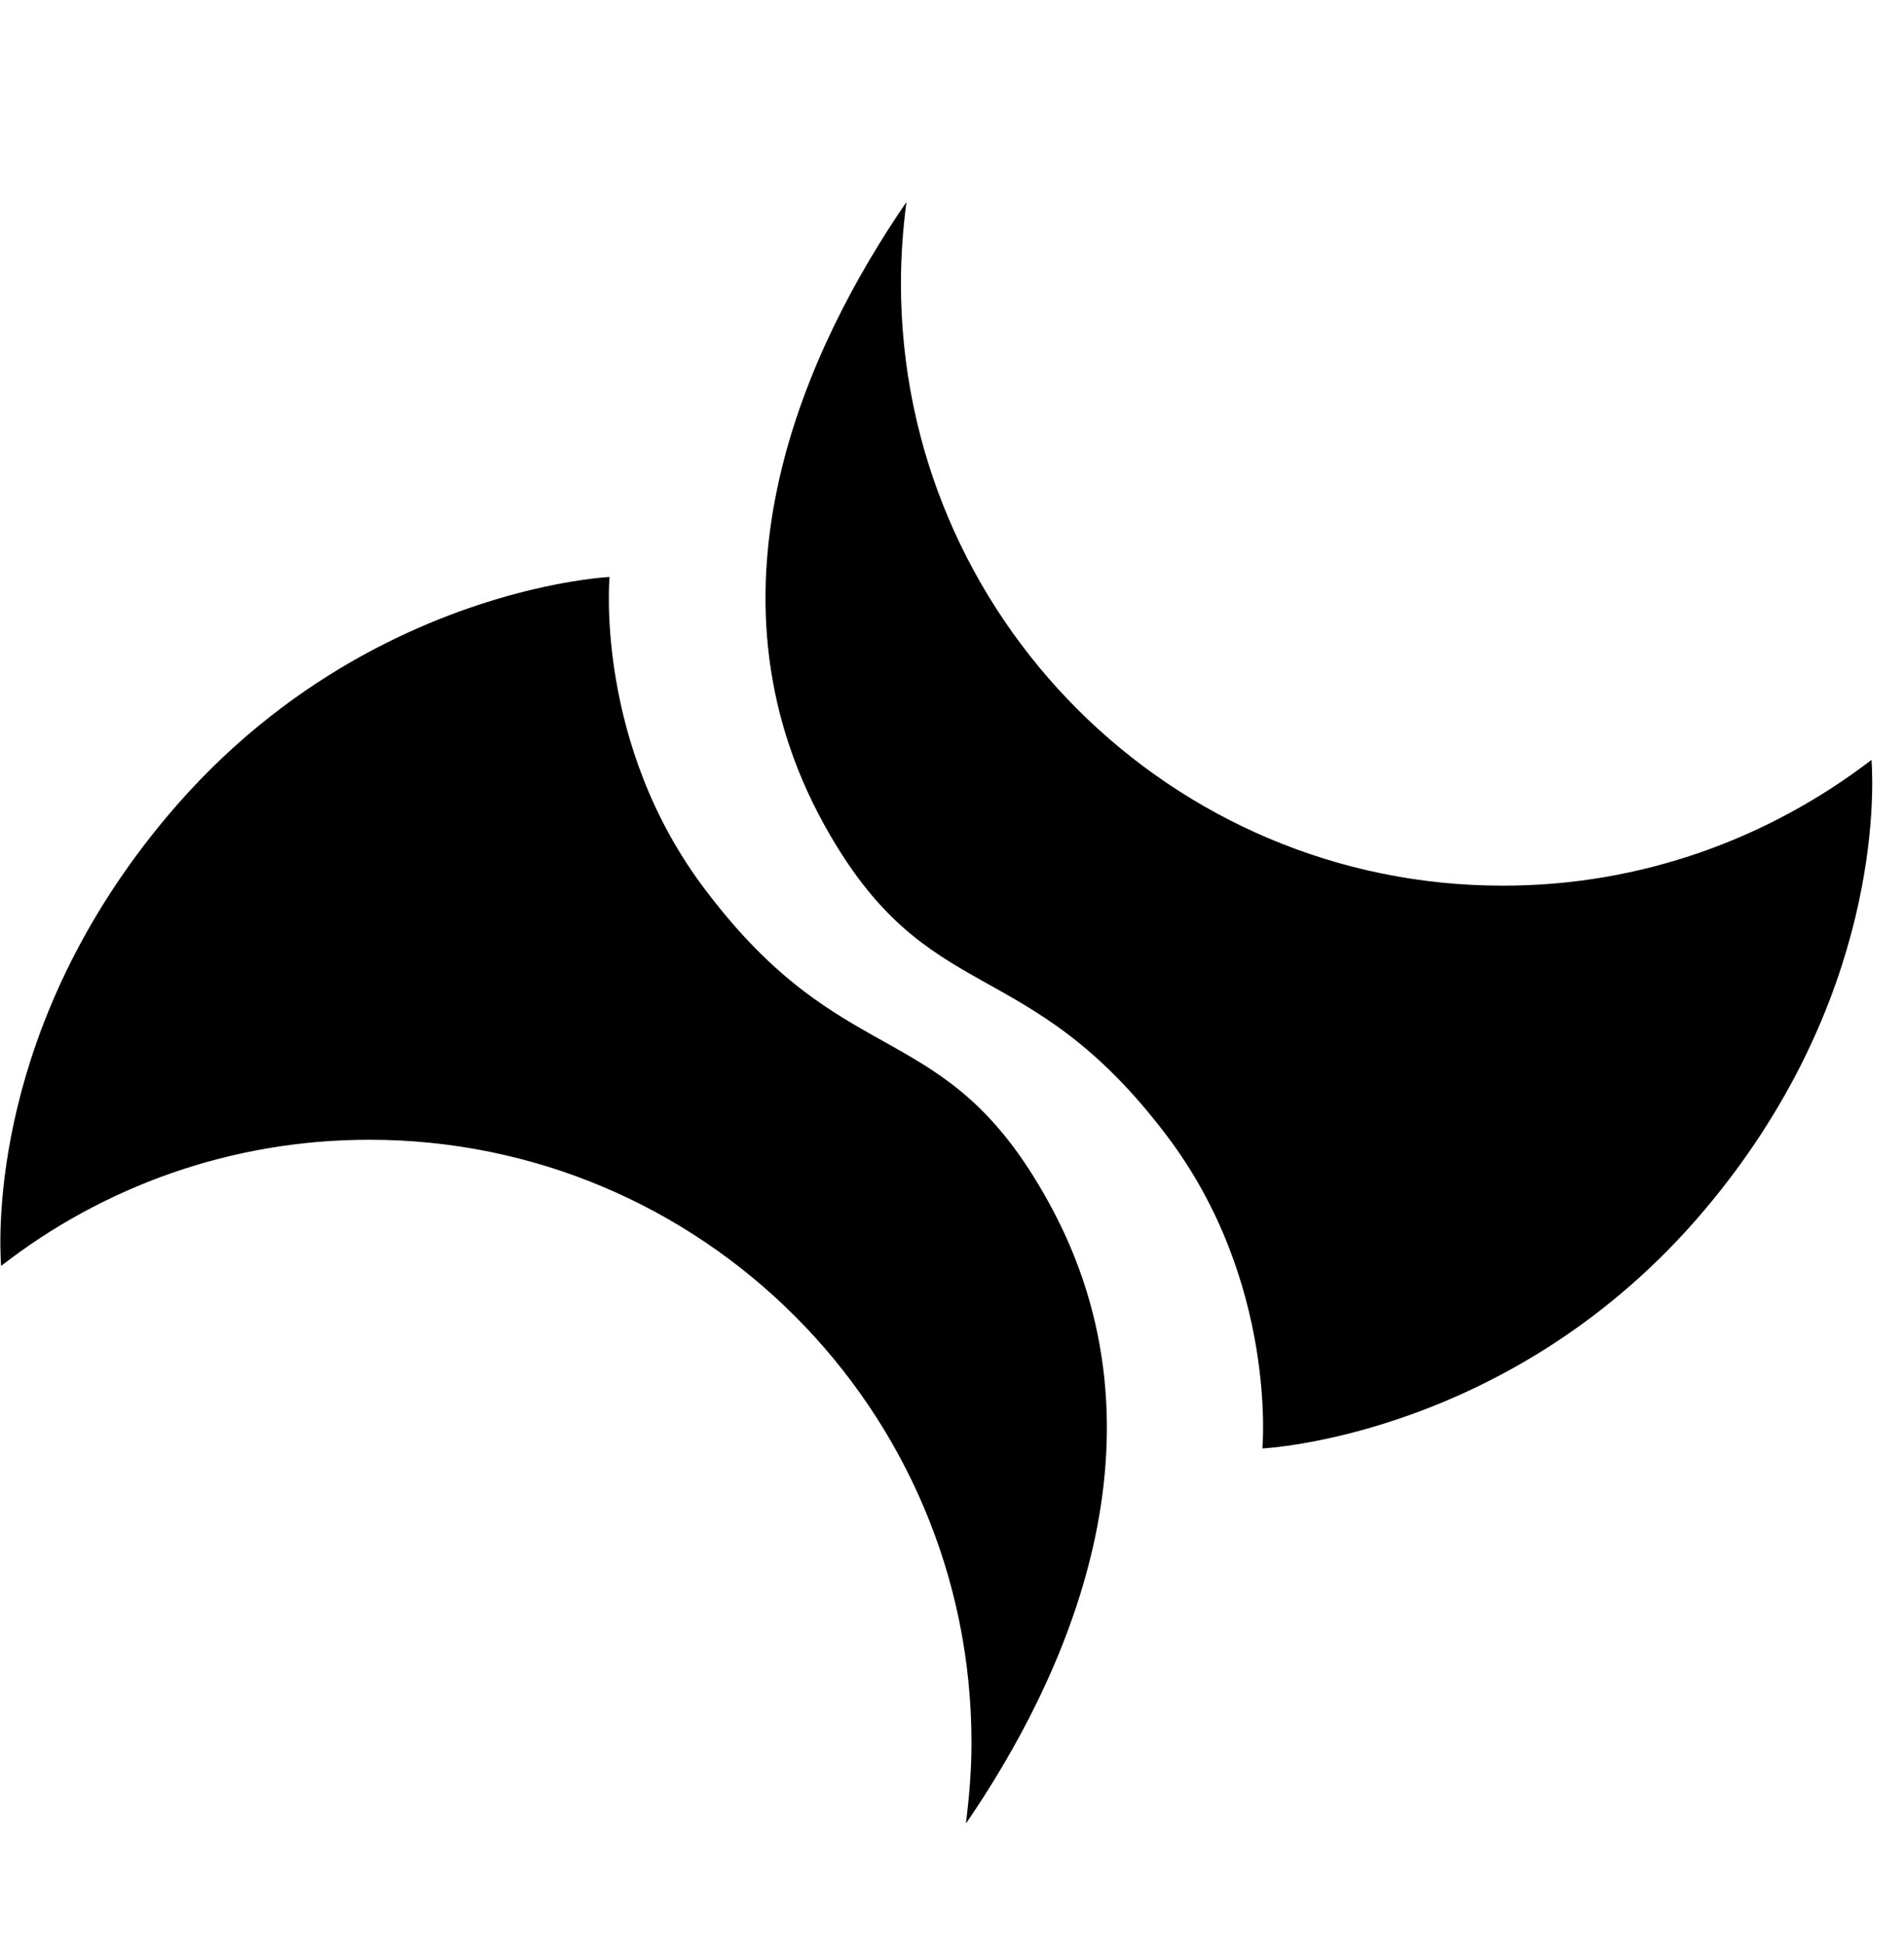 <svg xmlns="http://www.w3.org/2000/svg" viewBox="0 0 1003 1024"><path d="M88.177 429.839C-4.37 539.765-.629 649.175.576 666.733c53.497-41.612 120.878-66.461 193.918-66.447 175.136-.067 317.249 142.106 317.269 317.454.032 14.281-1.183 28.394-2.889 42.539l.096-.026c51.545-75.361 112.186-203.319 43.088-327.685-54.666-98.859-106.071-65.101-180.521-163.956-58.486-76.952-50.435-164.738-50.435-164.738s-19.746.894-49.949 8.986c-47.729 12.795-121.306 43.602-182.975 116.98zm346.043 4.594c54.642 98.765 105.836 64.964 180.468 163.767 58.303 77 50.319 164.668 50.319 164.668s132.357-6.089 233.301-126.058c92.477-109.81 88.757-219.522 87.579-236.592-53.97 41.337-121.114 66.324-194.277 66.243-174.739.056-317.034-142.061-317.01-317.227.015-14.493 1.062-28.863 2.908-42.846-51.729 75.416-112.27 203.348-43.29 328.045z"/></svg>